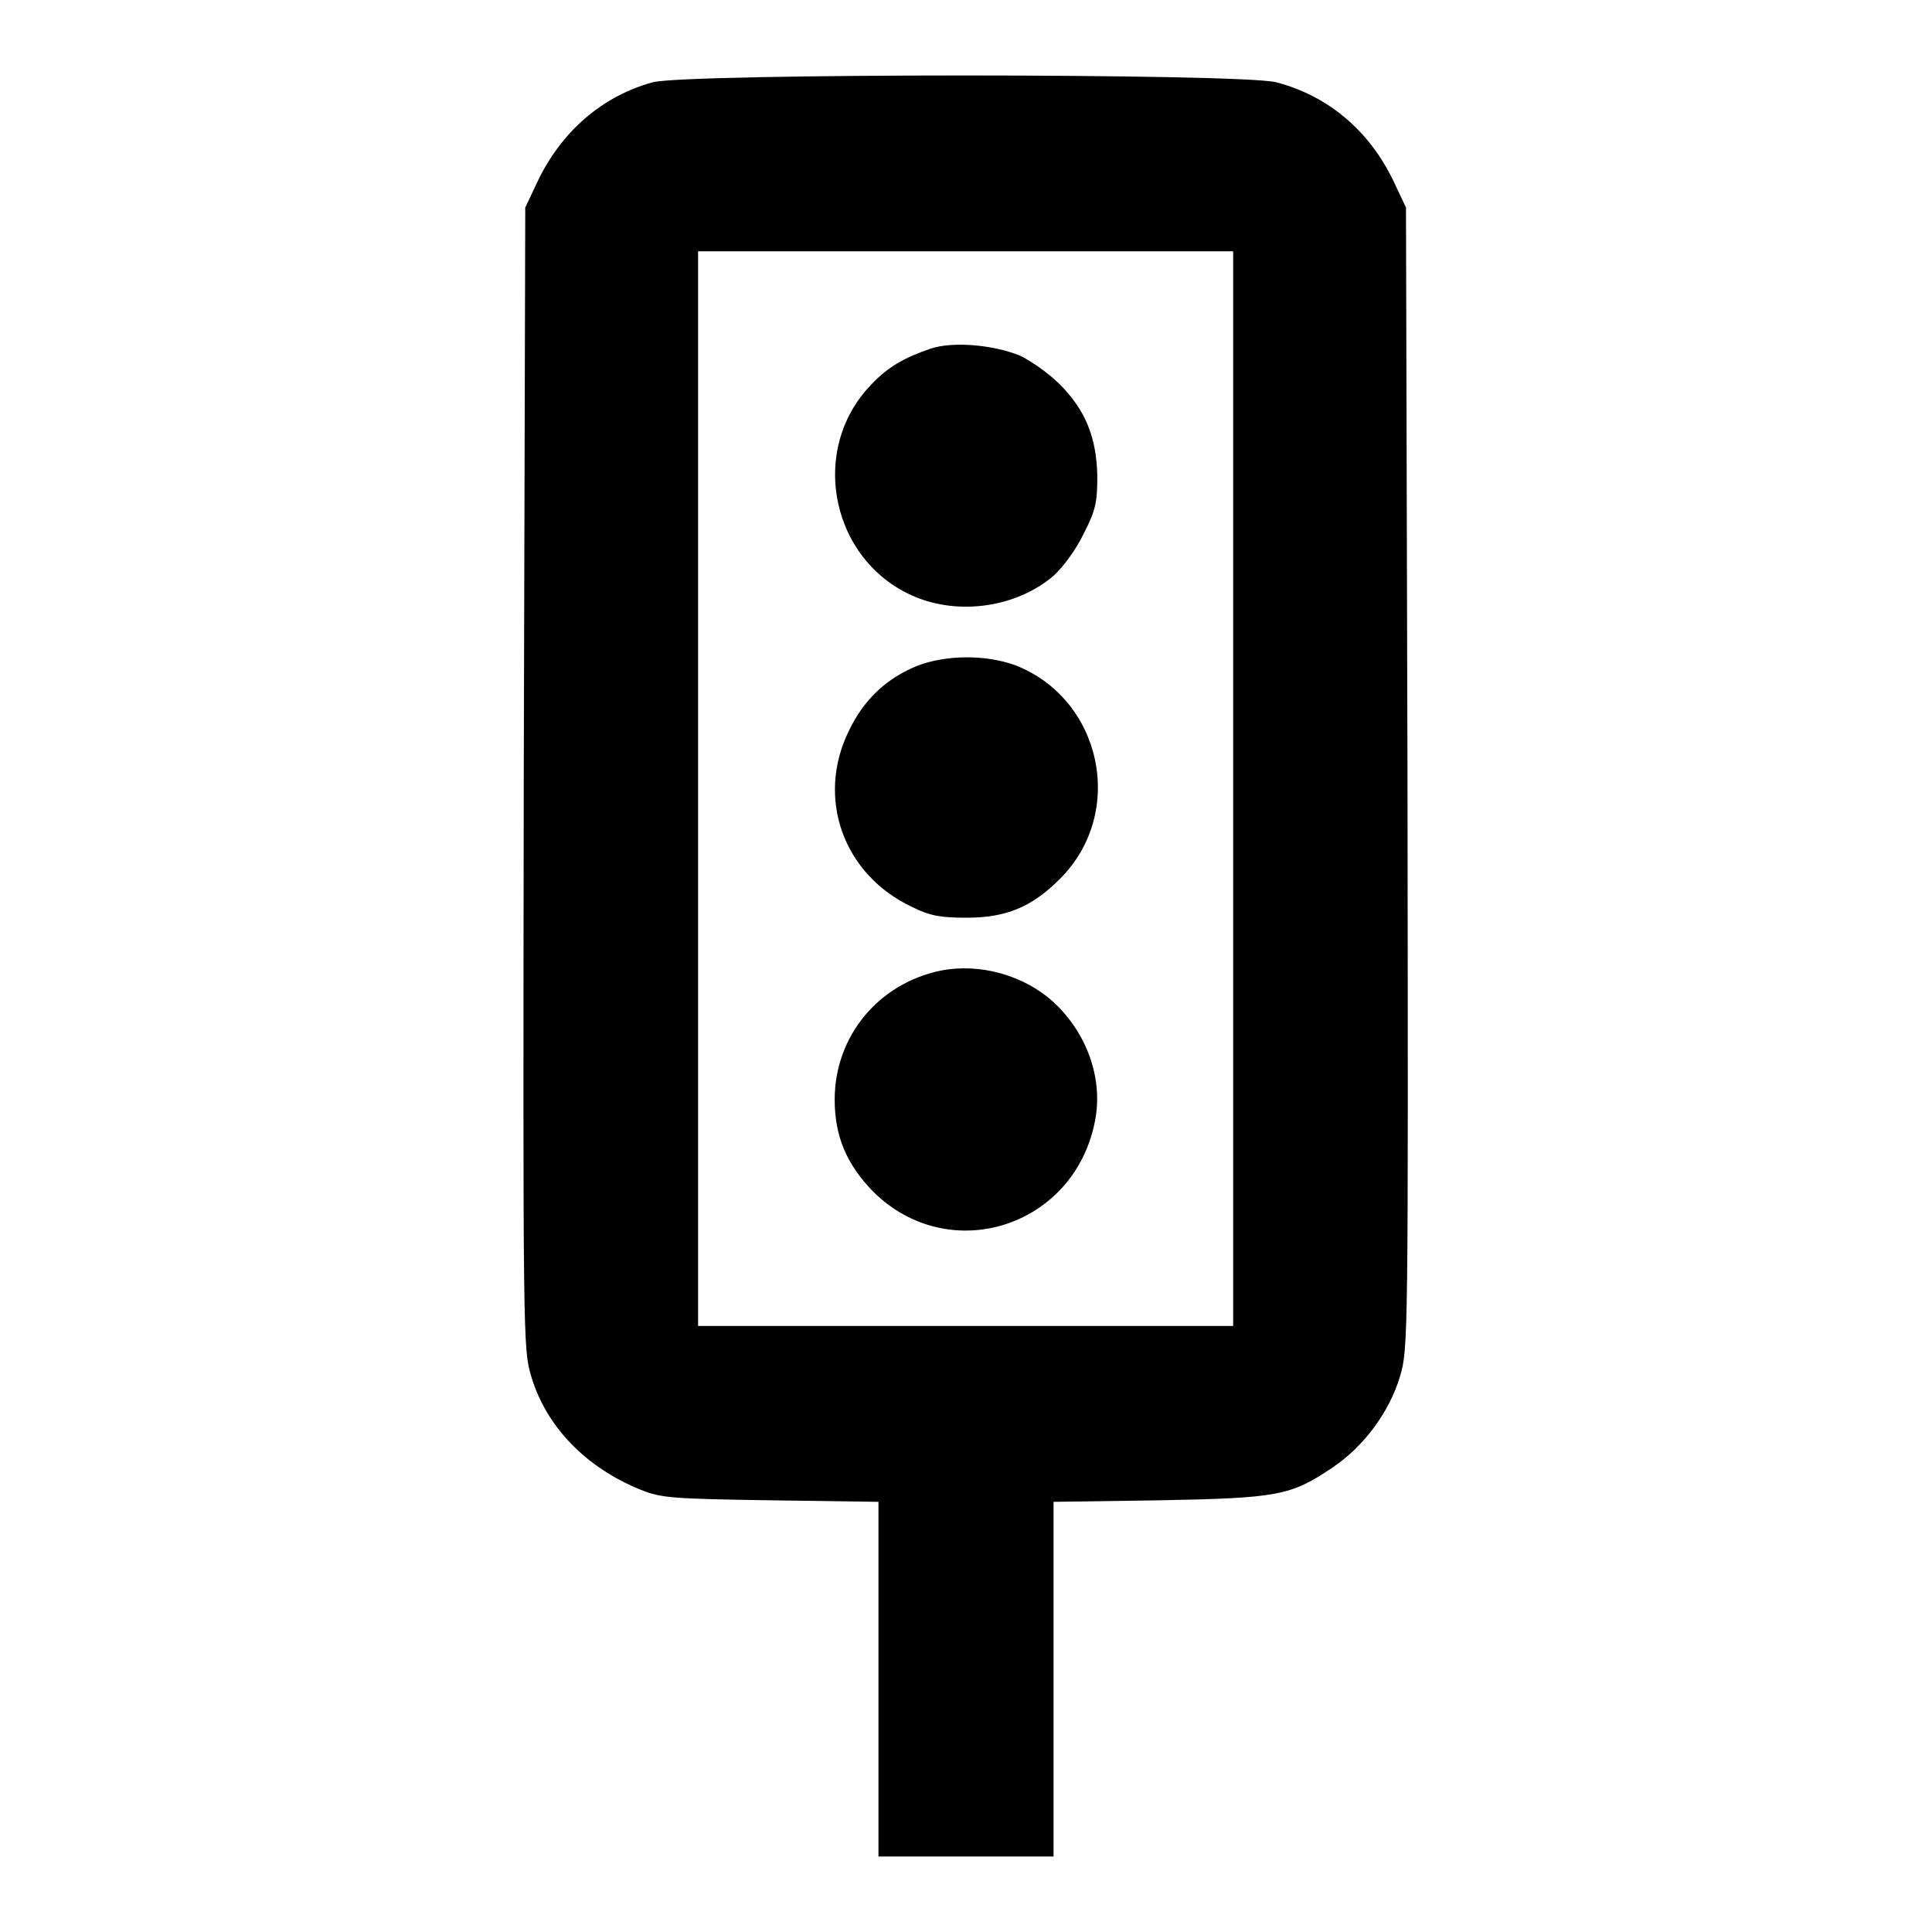 <?xml version="1.0" encoding="utf-8"?>
<!-- Svg Vector Icons : http://www.onlinewebfonts.com/icon -->
<!DOCTYPE svg PUBLIC "-//W3C//DTD SVG 1.1//EN" "http://www.w3.org/Graphics/SVG/1.1/DTD/svg11.dtd">
<svg version="1.1" xmlns="http://www.w3.org/2000/svg" xmlns:xlink="http://www.w3.org/1999/xlink" x="0px" y="0px" viewBox="0 0 256 256" enable-background="new 0 0 256 256" xml:space="preserve">
<g><g><g><path fill="#000000" d="M86.5,10.9c-6.6,1.8-12,6.4-15.2,13l-1.7,3.6l-0.2,75.6c-0.1,74.4-0.1,75.7,1,79.3c2,6.7,7.3,12.1,14.5,15c2.7,1.1,4.2,1.2,17.3,1.4l14.2,0.2v23.5V246H128h11.6v-23.5V199l14-0.2c15.7-0.3,17.4-0.6,22.9-4.3c4.2-2.8,7.6-7.4,9-12.1c1.1-3.6,1.1-5,1-79.3l-0.2-75.6l-1.7-3.6c-3.2-6.6-8.6-11.2-15.5-13C164.5,9.7,91.1,9.7,86.5,10.9z M163.4,104.5v71.2H128H92.5v-71.2V33.3H128h35.4V104.5z"/><path fill="#000000" d="M123.3,46.2c-3.5,1.2-5.6,2.4-7.8,4.7c-8.6,8.8-5.3,24,6.3,28.4c5.9,2.2,13.1,1,17.8-3c1.3-1.2,3-3.5,4-5.6c1.6-3.1,1.8-4.2,1.8-7.6c-0.1-5.2-1.6-8.8-5-12.2c-1.4-1.4-3.8-3.1-5.3-3.8C131.6,45.7,126.3,45.2,123.3,46.2z"/><path fill="#000000" d="M121.6,88.2c-4,1.6-7.1,4.4-9.1,8.6c-4.4,8.9-0.8,19.1,8.4,23.4c2.4,1.2,3.9,1.4,7.2,1.4c5.2,0,8.6-1.4,12.3-5.1c8.9-8.8,5.6-24-6-28.4C130.4,86.7,125.3,86.8,121.6,88.2z"/><path fill="#000000" d="M124.7,128.6c-8.3,1.7-14.1,8.7-14.1,17.1c0,4.9,1.6,8.6,5.1,12.2c10.1,10,26.7,4.7,29.4-9.4c1.1-5.6-1.1-11.7-5.6-15.8C135.6,129.2,129.8,127.6,124.7,128.6z"/></g></g></g>
</svg>